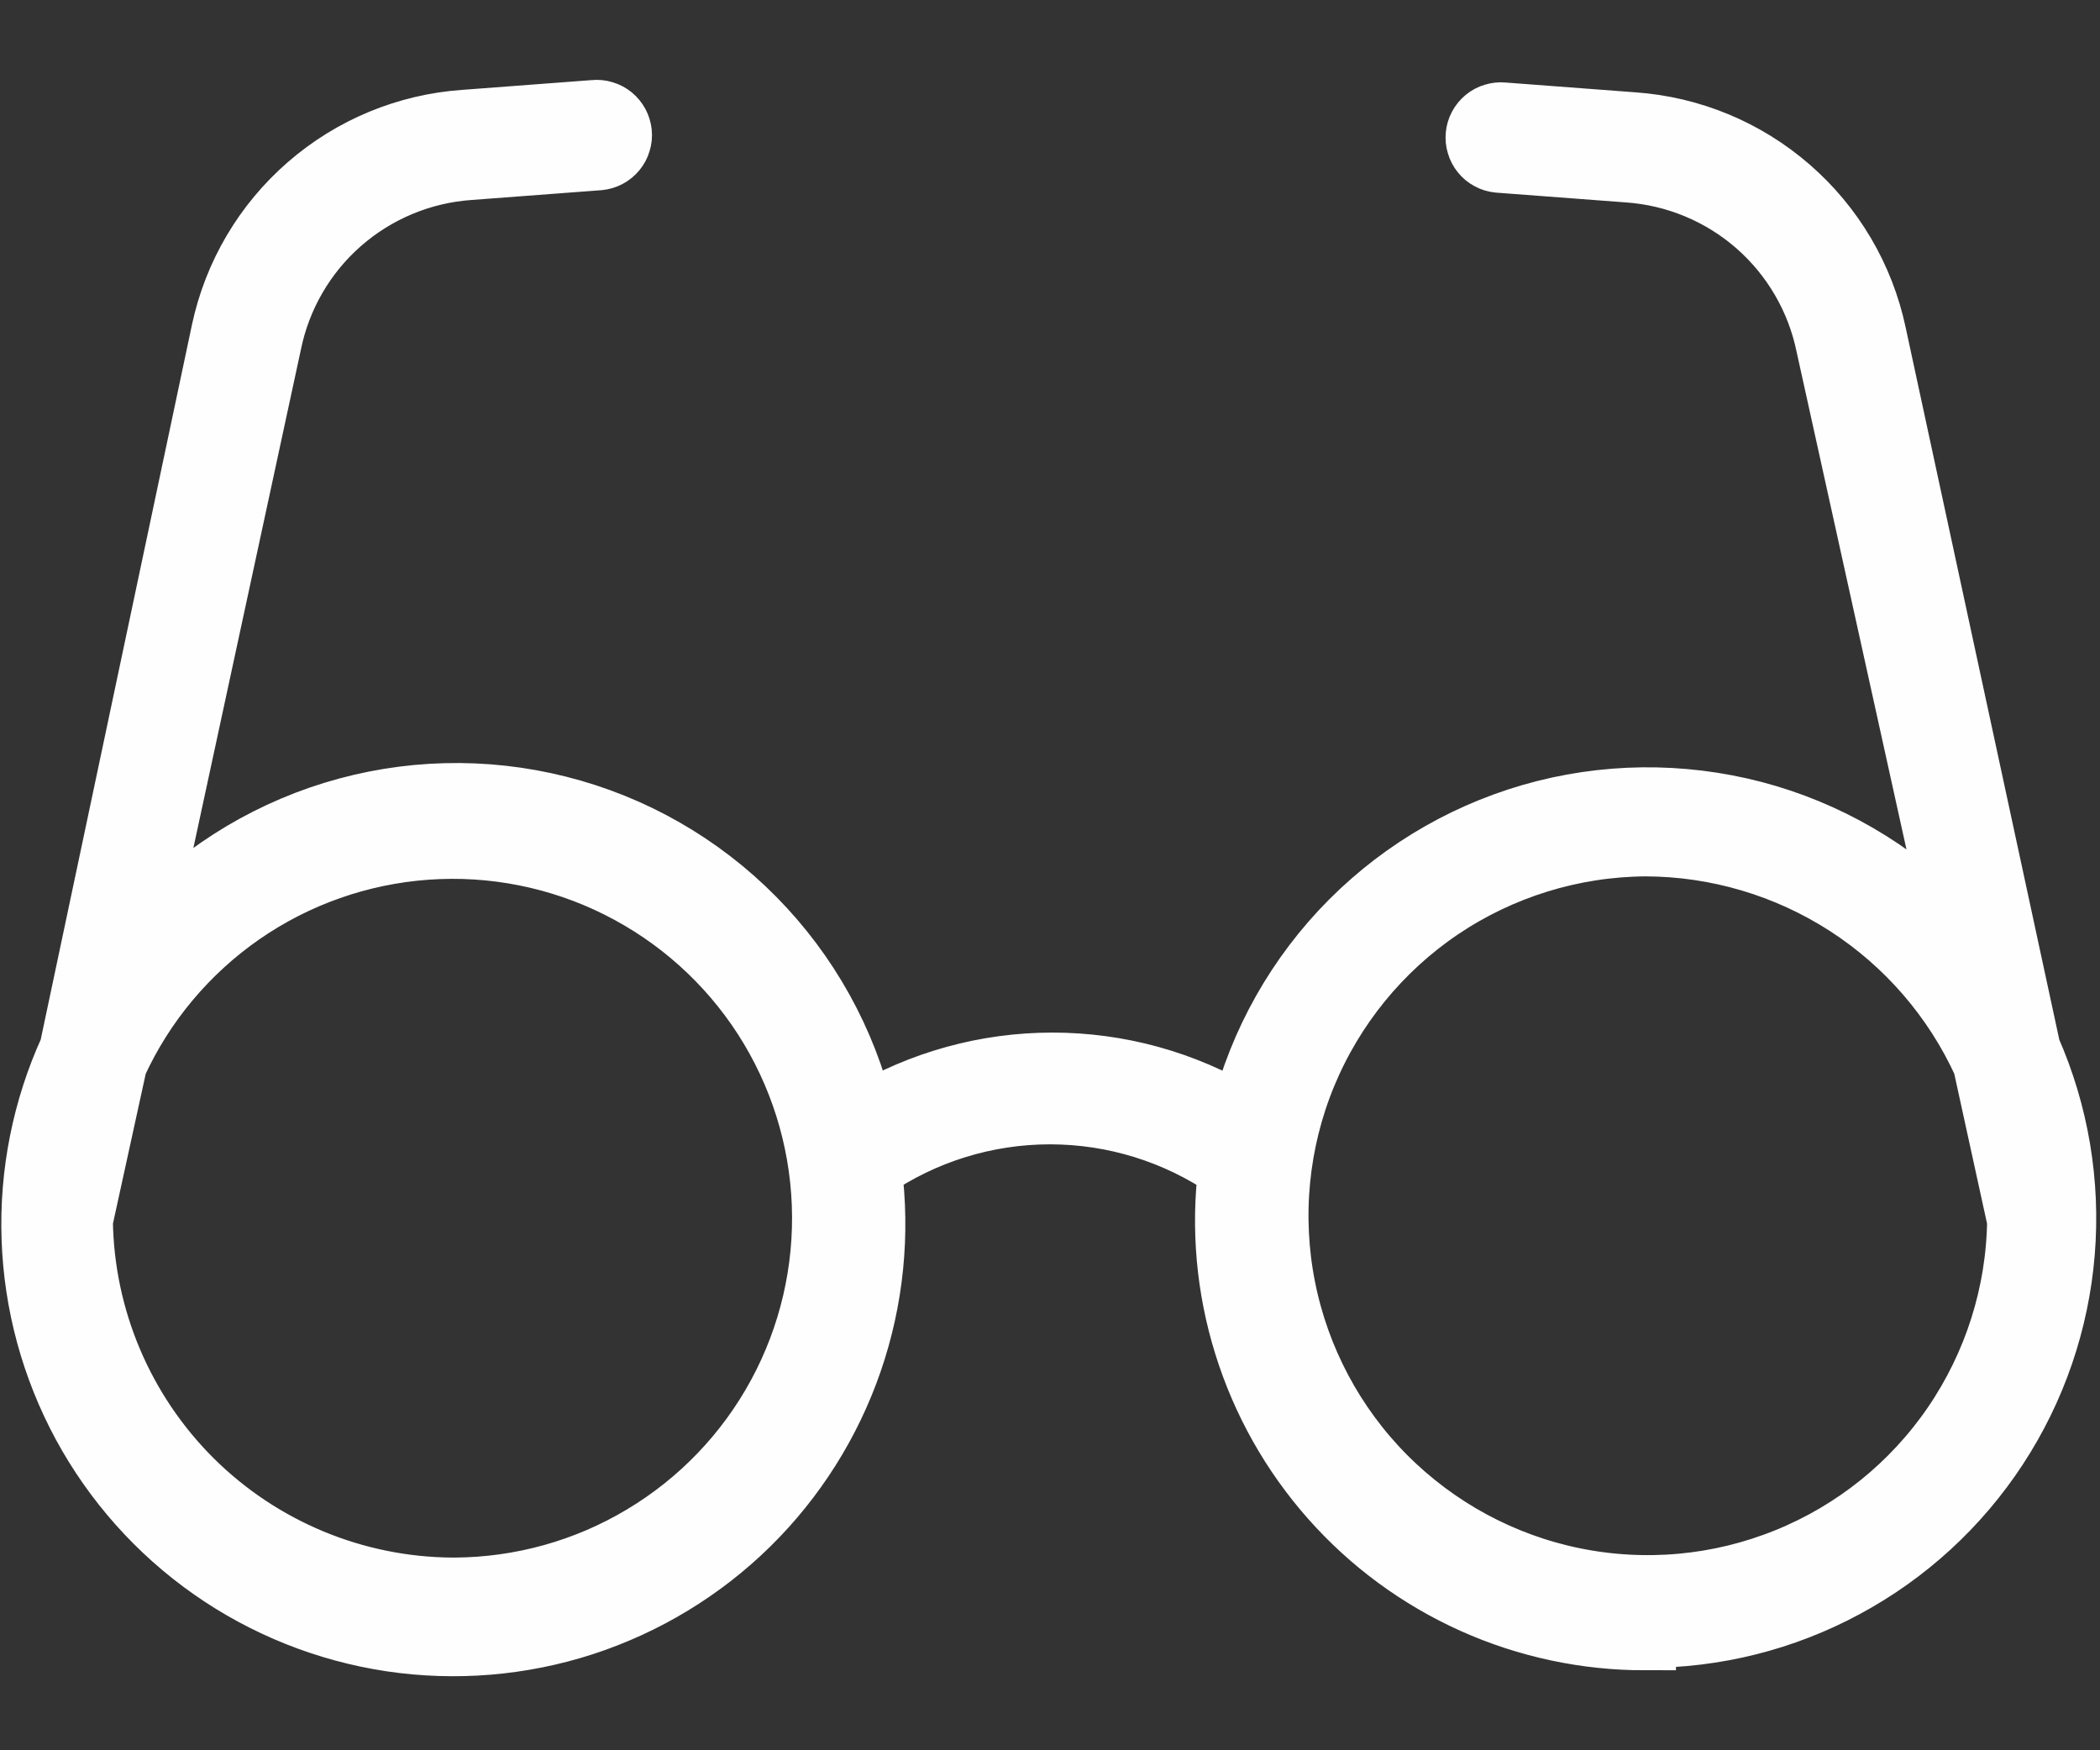 <svg width="24" height="20" viewBox="0 0 24 20" fill="none" xmlns="http://www.w3.org/2000/svg">
<rect x="0" y="0" width="24" height="20" fill="#333333" stroke="none"/>
<path d="M18.804 18.708C19.602 18.711 20.388 18.514 21.09 18.135C21.792 17.757 22.389 17.209 22.826 16.541C23.263 15.874 23.526 15.107 23.591 14.312C23.656 13.517 23.522 12.718 23.2 11.988L21.436 3.812C21.298 3.164 20.953 2.579 20.453 2.145C19.953 1.71 19.325 1.45 18.664 1.404L17.18 1.292C17.143 1.288 17.106 1.292 17.071 1.303C17.035 1.313 17.002 1.331 16.974 1.354C16.945 1.378 16.921 1.407 16.904 1.439C16.886 1.472 16.876 1.507 16.872 1.544C16.868 1.581 16.872 1.618 16.883 1.653C16.893 1.689 16.911 1.722 16.934 1.75C16.957 1.779 16.986 1.803 17.019 1.82C17.051 1.838 17.087 1.848 17.124 1.852L18.608 1.964C19.151 2.002 19.667 2.217 20.077 2.576C20.486 2.935 20.767 3.418 20.876 3.952L22.36 10.672C21.776 10.034 21.029 9.566 20.201 9.318C19.372 9.071 18.491 9.052 17.653 9.264C16.814 9.477 16.049 9.913 15.438 10.525C14.827 11.138 14.394 11.905 14.184 12.744C13.532 12.354 12.787 12.149 12.028 12.149C11.269 12.149 10.524 12.354 9.872 12.744C9.669 11.893 9.236 11.114 8.621 10.492C8.006 9.869 7.232 9.427 6.384 9.214C5.535 9 4.644 9.023 3.808 9.28C2.972 9.537 2.222 10.019 1.64 10.672L3.096 3.924C3.205 3.39 3.485 2.907 3.895 2.548C4.305 2.189 4.821 1.974 5.364 1.936L6.848 1.824C6.885 1.82 6.92 1.81 6.953 1.792C6.985 1.775 7.014 1.751 7.038 1.722C7.061 1.694 7.079 1.661 7.089 1.625C7.1 1.59 7.104 1.553 7.1 1.516C7.096 1.479 7.085 1.444 7.068 1.411C7.05 1.379 7.027 1.35 6.998 1.326C6.969 1.303 6.937 1.285 6.901 1.275C6.866 1.264 6.829 1.26 6.792 1.264L5.308 1.376C4.647 1.422 4.019 1.682 3.519 2.117C3.019 2.551 2.674 3.136 2.536 3.784L0.8 11.988C0.49 12.667 0.342 13.408 0.368 14.153C0.393 14.899 0.592 15.628 0.947 16.284C1.303 16.94 1.806 17.504 2.417 17.932C3.028 18.36 3.73 18.64 4.467 18.751C5.205 18.861 5.958 18.799 6.668 18.569C7.377 18.338 8.024 17.947 8.556 17.424C9.088 16.901 9.491 16.262 9.734 15.557C9.977 14.852 10.053 14.1 9.956 13.36C10.557 12.947 11.27 12.726 12 12.726C12.73 12.726 13.442 12.947 14.044 13.36C13.96 14.034 14.021 14.718 14.223 15.367C14.424 16.015 14.761 16.614 15.211 17.122C15.661 17.631 16.214 18.037 16.834 18.316C17.453 18.594 18.125 18.737 18.804 18.736V18.708ZM5.168 18.148C4.054 18.141 2.987 17.697 2.196 16.912C1.406 16.126 0.955 15.062 0.94 13.948L1.332 12.156C1.648 11.467 2.144 10.876 2.767 10.444C3.39 10.013 4.118 9.757 4.874 9.703C5.63 9.649 6.386 9.799 7.064 10.138C7.742 10.477 8.317 10.992 8.728 11.629C9.138 12.266 9.37 13.002 9.399 13.759C9.428 14.516 9.253 15.268 8.892 15.934C8.531 16.601 7.997 17.158 7.347 17.547C6.697 17.937 5.954 18.144 5.196 18.148H5.168ZM18.804 9.664C19.619 9.666 20.416 9.902 21.101 10.343C21.786 10.785 22.33 11.414 22.668 12.156L23.06 13.948C23.049 14.781 22.792 15.591 22.322 16.279C21.852 16.966 21.19 17.499 20.418 17.811C19.646 18.124 18.799 18.201 17.983 18.034C17.168 17.867 16.42 17.462 15.833 16.872C15.246 16.281 14.847 15.53 14.685 14.714C14.523 13.897 14.606 13.05 14.923 12.281C15.241 11.511 15.778 10.852 16.468 10.386C17.159 9.921 17.971 9.67 18.804 9.664Z" fill="#FEFEFE" stroke="#FEFEFE" stroke-width="0.7"/>
</svg>
